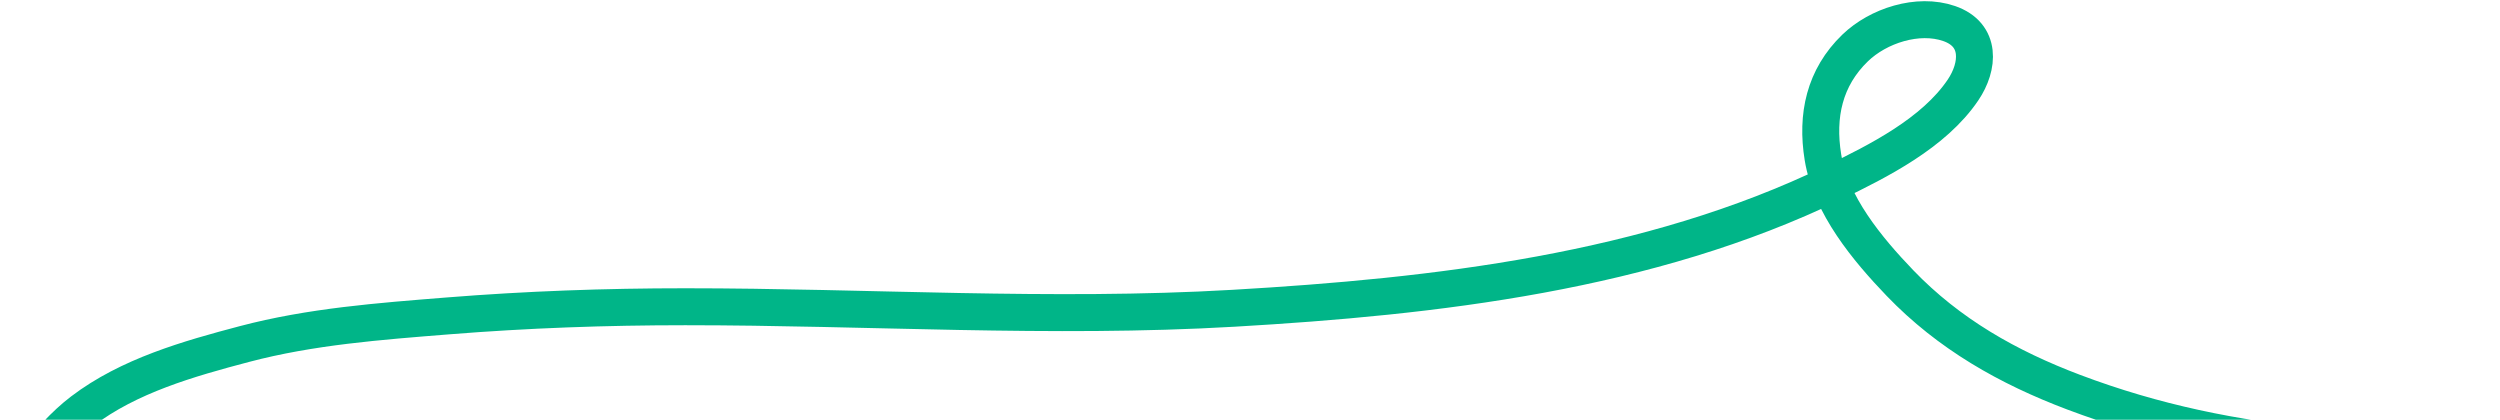 <svg width="947" height="159" viewBox="0 0 947 159" fill="none" xmlns="http://www.w3.org/2000/svg">
<path d="M8.649 193.673C6.85 184.798 7.049 181.547 12.953 174.4C18.425 167.776 24.261 161.004 31.134 155.77C48.792 142.322 71.462 135.898 92.55 130.329C117.771 123.669 143.725 121.738 169.642 119.665C199.642 117.265 229.492 116.196 259.582 116.196C328.868 116.196 397.913 120.798 467.216 116.774C543.712 112.332 624.65 103.078 694.379 69.299C711.556 60.977 732.533 50.45 743.589 34.093C749.634 25.151 750.632 13.15 738.322 8.91C726.485 4.833 711.449 9.747 702.731 18.161C691.094 29.392 687.977 43.781 690.525 59.534C693.451 77.624 707.37 94.375 719.691 107.202C738.251 126.525 760.655 139.177 785.54 148.574C816.006 160.079 846.603 166.368 878.95 169.325C914.265 172.554 949.411 175.484 984.63 179.797" stroke="#00B588" stroke-width="14" stroke-linecap="round"/>
</svg>
